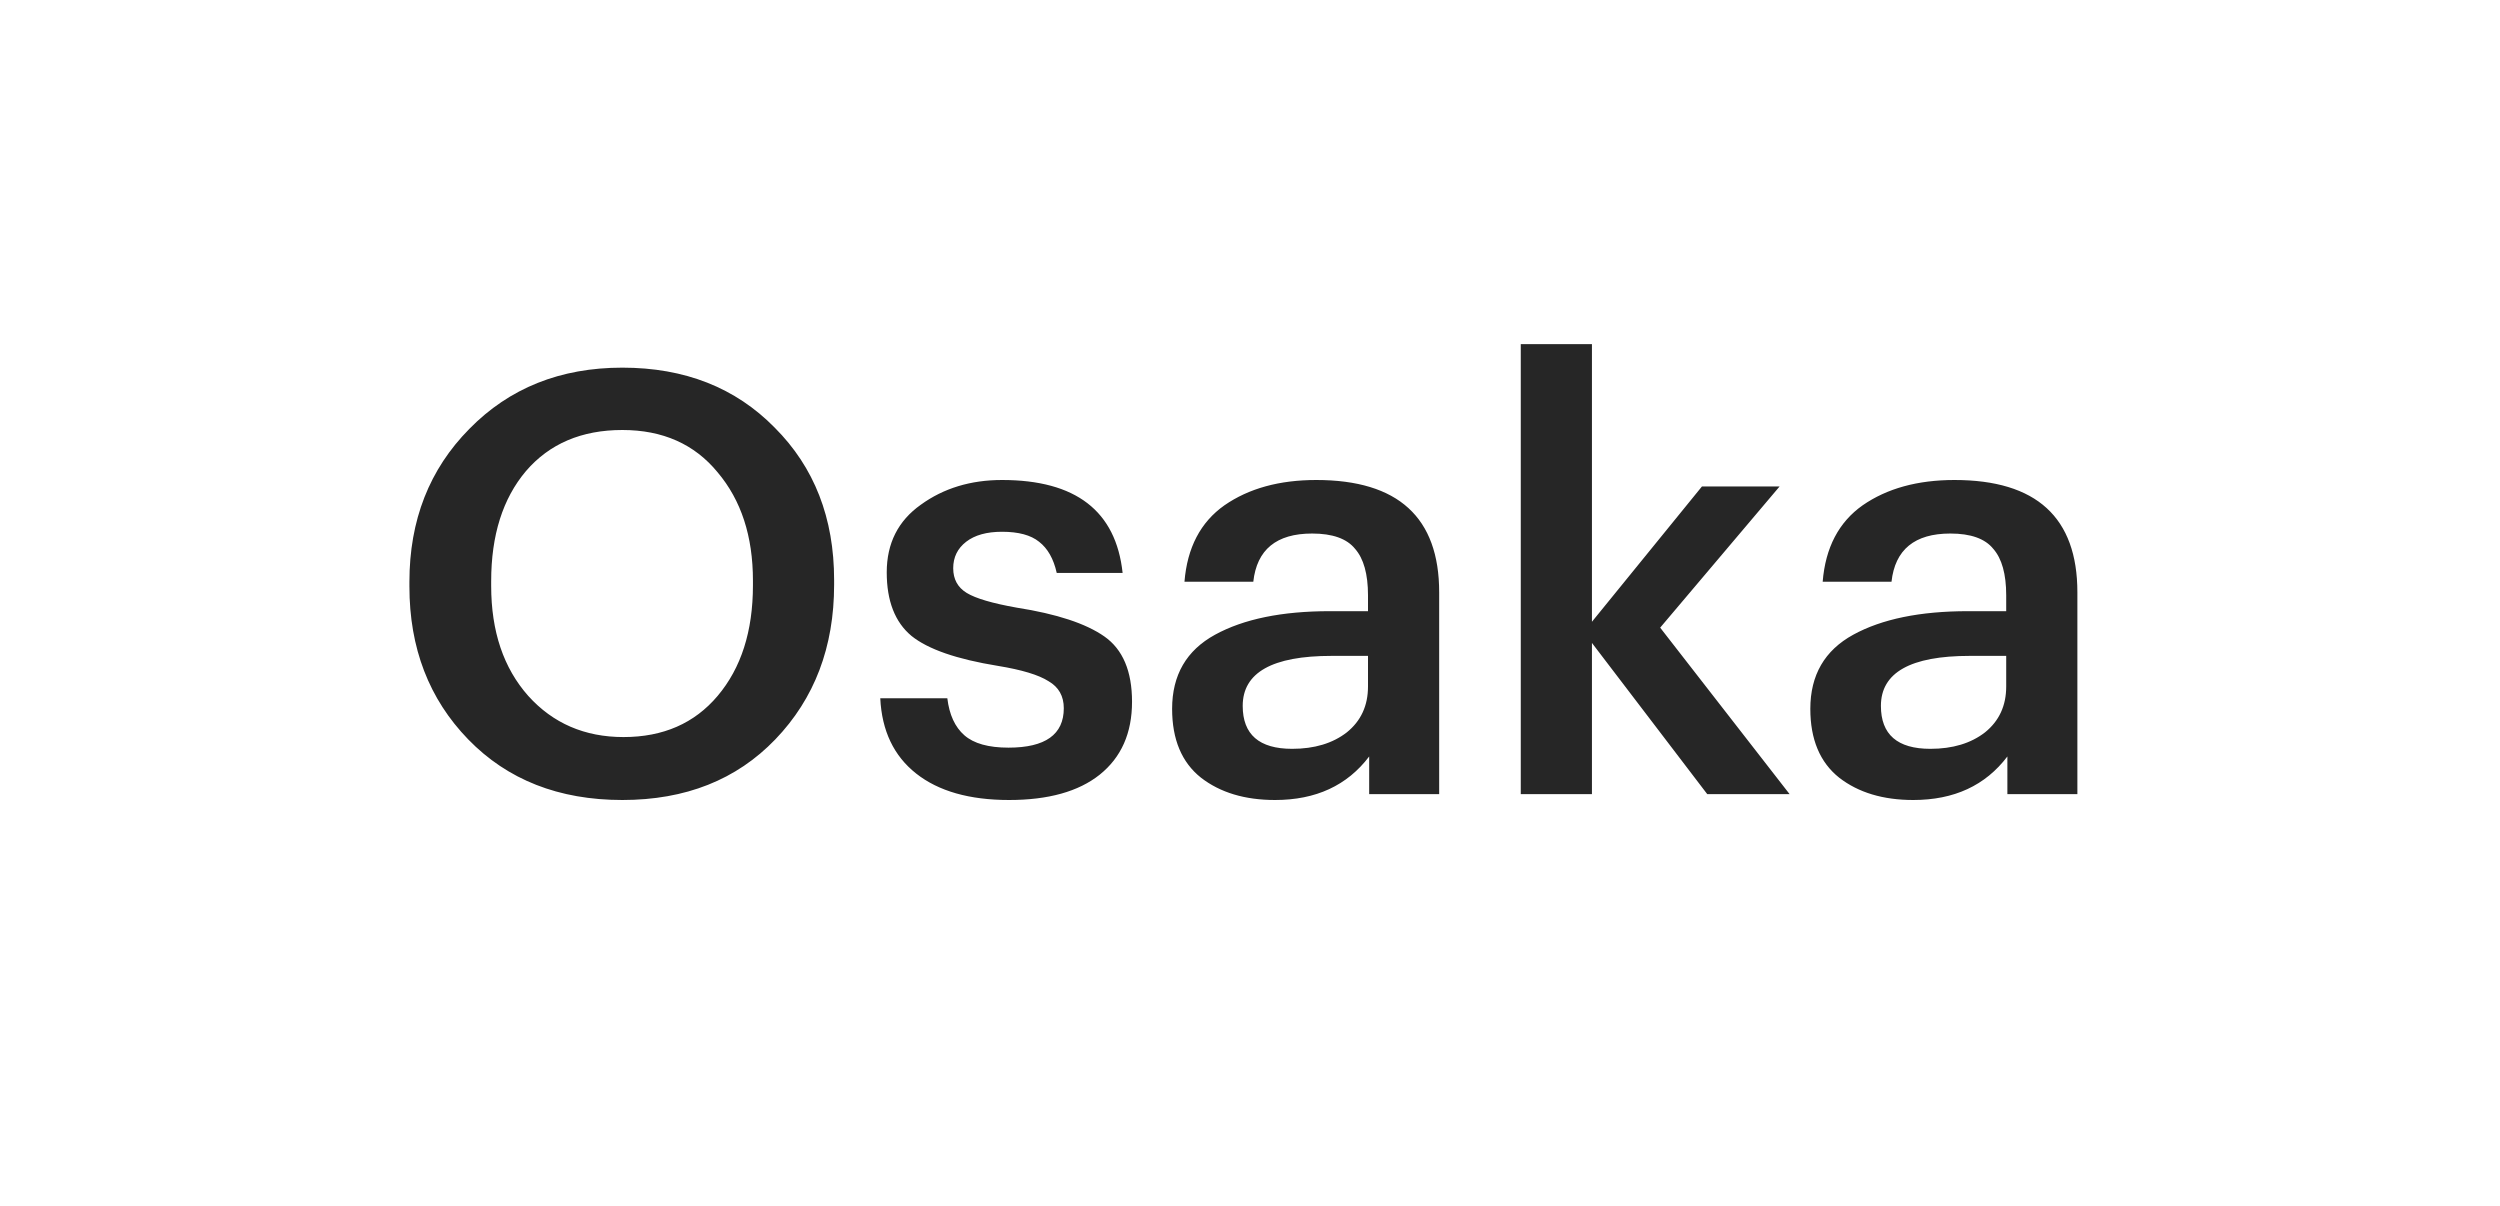 <?xml version="1.0" encoding="UTF-8"?> <svg xmlns="http://www.w3.org/2000/svg" width="85" height="41" viewBox="0 0 85 41" fill="none"> <g filter="url(#filter0_d_100_10041)"> <rect x="3" y="3" width="79" height="35" rx="10" fill="white" shape-rendering="crispEdges"></rect> <path d="M21.2 25.06C22.547 25.06 23.613 24.593 24.4 23.66C25.2 22.713 25.6 21.46 25.6 19.9V19.74C25.6 18.233 25.2 17.007 24.4 16.06C23.613 15.1 22.533 14.62 21.16 14.62C19.773 14.62 18.68 15.087 17.88 16.02C17.093 16.953 16.7 18.2 16.7 19.76V19.92C16.7 21.467 17.12 22.713 17.96 23.66C18.8 24.593 19.88 25.06 21.2 25.06ZM21.16 27.2C19 27.2 17.253 26.513 15.92 25.14C14.587 23.767 13.92 22.033 13.92 19.94V19.78C13.92 17.687 14.6 15.953 15.96 14.58C17.32 13.193 19.053 12.5 21.16 12.5C23.28 12.5 25.007 13.18 26.34 14.54C27.687 15.887 28.36 17.613 28.36 19.72V19.88C28.36 22 27.693 23.753 26.36 25.14C25.04 26.513 23.307 27.2 21.16 27.2ZM34.309 27.2C32.962 27.2 31.909 26.9 31.149 26.3C30.389 25.7 29.982 24.847 29.929 23.74H32.209C32.276 24.3 32.469 24.72 32.789 25C33.109 25.28 33.609 25.42 34.289 25.42C35.542 25.42 36.169 24.973 36.169 24.08C36.169 23.667 35.996 23.36 35.649 23.16C35.316 22.947 34.742 22.773 33.929 22.64C32.529 22.413 31.549 22.073 30.989 21.62C30.429 21.153 30.149 20.433 30.149 19.46C30.149 18.473 30.536 17.707 31.309 17.16C32.082 16.6 33.002 16.32 34.069 16.32C36.576 16.32 37.942 17.373 38.169 19.48H35.929C35.822 19 35.622 18.647 35.329 18.42C35.049 18.193 34.629 18.08 34.069 18.08C33.549 18.08 33.142 18.193 32.849 18.42C32.556 18.647 32.409 18.947 32.409 19.32C32.409 19.693 32.562 19.973 32.869 20.16C33.176 20.347 33.742 20.513 34.569 20.66C35.929 20.873 36.922 21.2 37.549 21.64C38.176 22.08 38.489 22.82 38.489 23.86C38.489 24.927 38.122 25.753 37.389 26.34C36.669 26.913 35.642 27.2 34.309 27.2ZM43.352 27.2C42.325 27.2 41.485 26.947 40.832 26.44C40.178 25.92 39.852 25.14 39.852 24.1C39.852 22.953 40.339 22.113 41.312 21.58C42.285 21.047 43.585 20.78 45.212 20.78H46.512V20.24C46.512 19.52 46.365 18.993 46.072 18.66C45.792 18.313 45.305 18.14 44.612 18.14C43.398 18.14 42.732 18.687 42.612 19.78H40.272C40.365 18.62 40.819 17.753 41.632 17.18C42.459 16.607 43.498 16.32 44.752 16.32C47.538 16.32 48.932 17.593 48.932 20.14V27H46.552V25.72C45.805 26.707 44.739 27.2 43.352 27.2ZM43.932 25.46C44.692 25.46 45.312 25.273 45.792 24.9C46.272 24.513 46.512 23.993 46.512 23.34V22.3H45.272C43.258 22.3 42.252 22.867 42.252 24C42.252 24.973 42.812 25.46 43.932 25.46ZM51.706 27V11.7H54.126V21.14L57.866 16.54H60.506L56.446 21.34L60.846 27H58.046L54.126 21.86V27H51.706ZM65.051 27.2C64.024 27.2 63.184 26.947 62.531 26.44C61.878 25.92 61.551 25.14 61.551 24.1C61.551 22.953 62.038 22.113 63.011 21.58C63.984 21.047 65.284 20.78 66.911 20.78H68.211V20.24C68.211 19.52 68.064 18.993 67.771 18.66C67.491 18.313 67.004 18.14 66.311 18.14C65.098 18.14 64.431 18.687 64.311 19.78H61.971C62.064 18.62 62.518 17.753 63.331 17.18C64.158 16.607 65.198 16.32 66.451 16.32C69.238 16.32 70.631 17.593 70.631 20.14V27H68.251V25.72C67.504 26.707 66.438 27.2 65.051 27.2ZM65.631 25.46C66.391 25.46 67.011 25.273 67.491 24.9C67.971 24.513 68.211 23.993 68.211 23.34V22.3H66.971C64.958 22.3 63.951 22.867 63.951 24C63.951 24.973 64.511 25.46 65.631 25.46Z" fill="#262626"></path> </g> <defs> <filter id="filter0_d_100_10041" x="0" y="0" width="85" height="41" filterUnits="userSpaceOnUse" color-interpolation-filters="sRGB"> <feFlood flood-opacity="0" result="BackgroundImageFix"></feFlood> <feColorMatrix in="SourceAlpha" type="matrix" values="0 0 0 0 0 0 0 0 0 0 0 0 0 0 0 0 0 0 127 0" result="hardAlpha"></feColorMatrix> <feOffset></feOffset> <feGaussianBlur stdDeviation="1.5"></feGaussianBlur> <feComposite in2="hardAlpha" operator="out"></feComposite> <feColorMatrix type="matrix" values="0 0 0 0 0 0 0 0 0 0 0 0 0 0 0 0 0 0 0.15 0"></feColorMatrix> <feBlend mode="normal" in2="BackgroundImageFix" result="effect1_dropShadow_100_10041"></feBlend> <feBlend mode="normal" in="SourceGraphic" in2="effect1_dropShadow_100_10041" result="shape"></feBlend> </filter> </defs> </svg> 